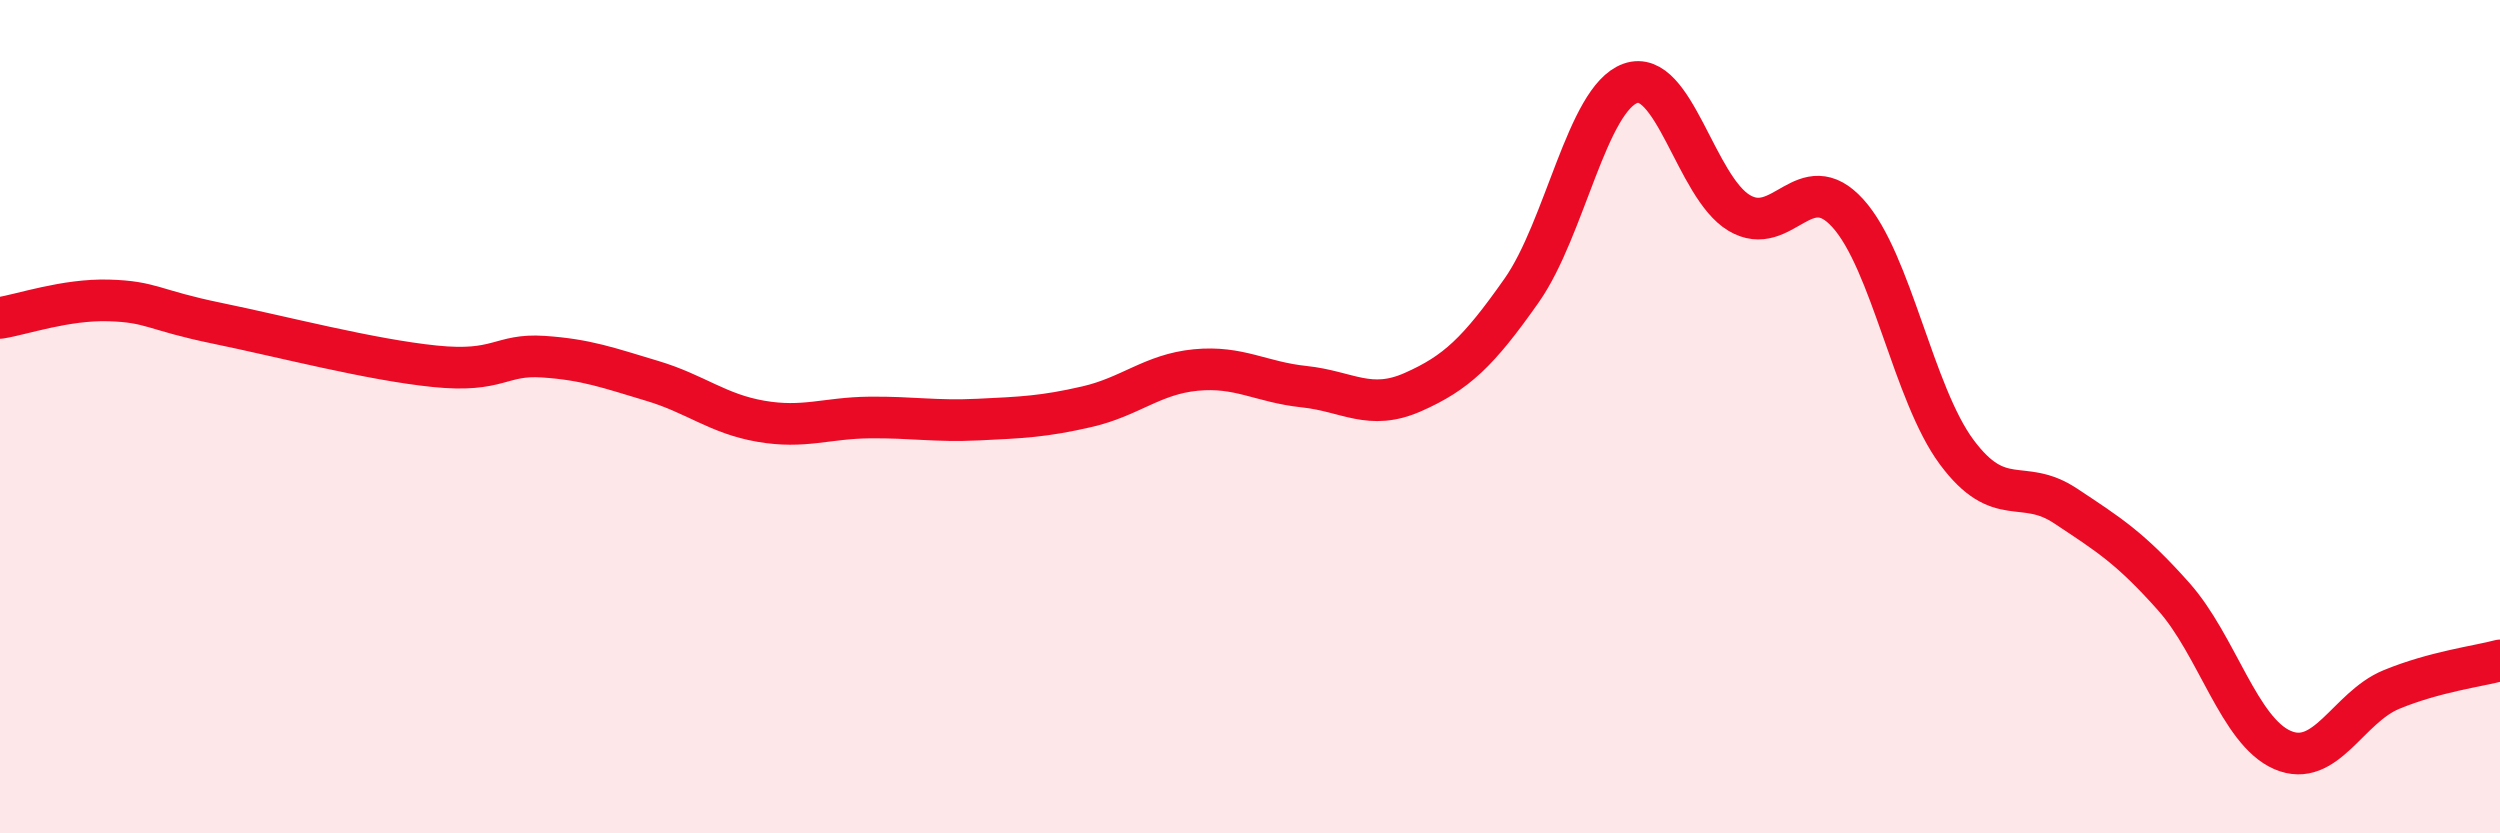 
    <svg width="60" height="20" viewBox="0 0 60 20" xmlns="http://www.w3.org/2000/svg">
      <path
        d="M 0,7.63 C 0.52,7.55 1.57,7.18 2.61,7.21 C 3.65,7.24 3.66,7.44 5.22,7.76 C 6.78,8.08 8.87,8.63 10.43,8.79 C 11.99,8.95 12,8.49 13.04,8.56 C 14.08,8.63 14.61,8.83 15.65,9.14 C 16.69,9.45 17.22,9.93 18.26,10.11 C 19.3,10.29 19.83,10.03 20.87,10.02 C 21.91,10.01 22.44,10.12 23.48,10.07 C 24.52,10.02 25.05,10 26.09,9.76 C 27.13,9.52 27.66,8.98 28.7,8.88 C 29.74,8.78 30.26,9.17 31.3,9.28 C 32.34,9.39 32.87,9.87 33.91,9.41 C 34.95,8.95 35.48,8.45 36.52,6.97 C 37.56,5.49 38.09,2.37 39.13,2 C 40.17,1.63 40.7,4.49 41.74,5.11 C 42.78,5.73 43.31,3.97 44.35,5.12 C 45.39,6.27 45.92,9.45 46.96,10.85 C 48,12.25 48.53,11.45 49.57,12.14 C 50.61,12.83 51.13,13.15 52.17,14.32 C 53.21,15.49 53.74,17.55 54.78,18 C 55.82,18.45 56.35,16.98 57.39,16.55 C 58.43,16.12 59.48,15.99 60,15.85L60 20L0 20Z"
        fill="#EB0A25"
        opacity="0.1"
        stroke-linecap="round"
        stroke-linejoin="round"
      />
      <path
        d="M 0,7.63 C 0.52,7.55 1.57,7.18 2.61,7.21 C 3.65,7.24 3.66,7.44 5.22,7.76 C 6.78,8.08 8.87,8.63 10.43,8.79 C 11.99,8.95 12,8.49 13.04,8.56 C 14.08,8.63 14.61,8.83 15.65,9.14 C 16.69,9.45 17.22,9.93 18.26,10.11 C 19.3,10.29 19.83,10.03 20.87,10.02 C 21.91,10.01 22.44,10.12 23.48,10.07 C 24.52,10.02 25.05,10 26.09,9.76 C 27.13,9.52 27.66,8.98 28.7,8.88 C 29.74,8.78 30.26,9.17 31.3,9.28 C 32.34,9.39 32.87,9.87 33.91,9.41 C 34.95,8.95 35.48,8.45 36.52,6.97 C 37.56,5.49 38.09,2.37 39.13,2 C 40.17,1.63 40.7,4.49 41.74,5.11 C 42.78,5.73 43.31,3.97 44.35,5.12 C 45.39,6.27 45.92,9.45 46.96,10.85 C 48,12.25 48.53,11.45 49.57,12.14 C 50.61,12.83 51.13,13.15 52.17,14.32 C 53.21,15.49 53.74,17.55 54.78,18 C 55.82,18.45 56.35,16.98 57.39,16.55 C 58.43,16.12 59.48,15.99 60,15.85"
        stroke="#EB0A25"
        stroke-width="1"
        fill="none"
        stroke-linecap="round"
        stroke-linejoin="round"
      />
    </svg>
  